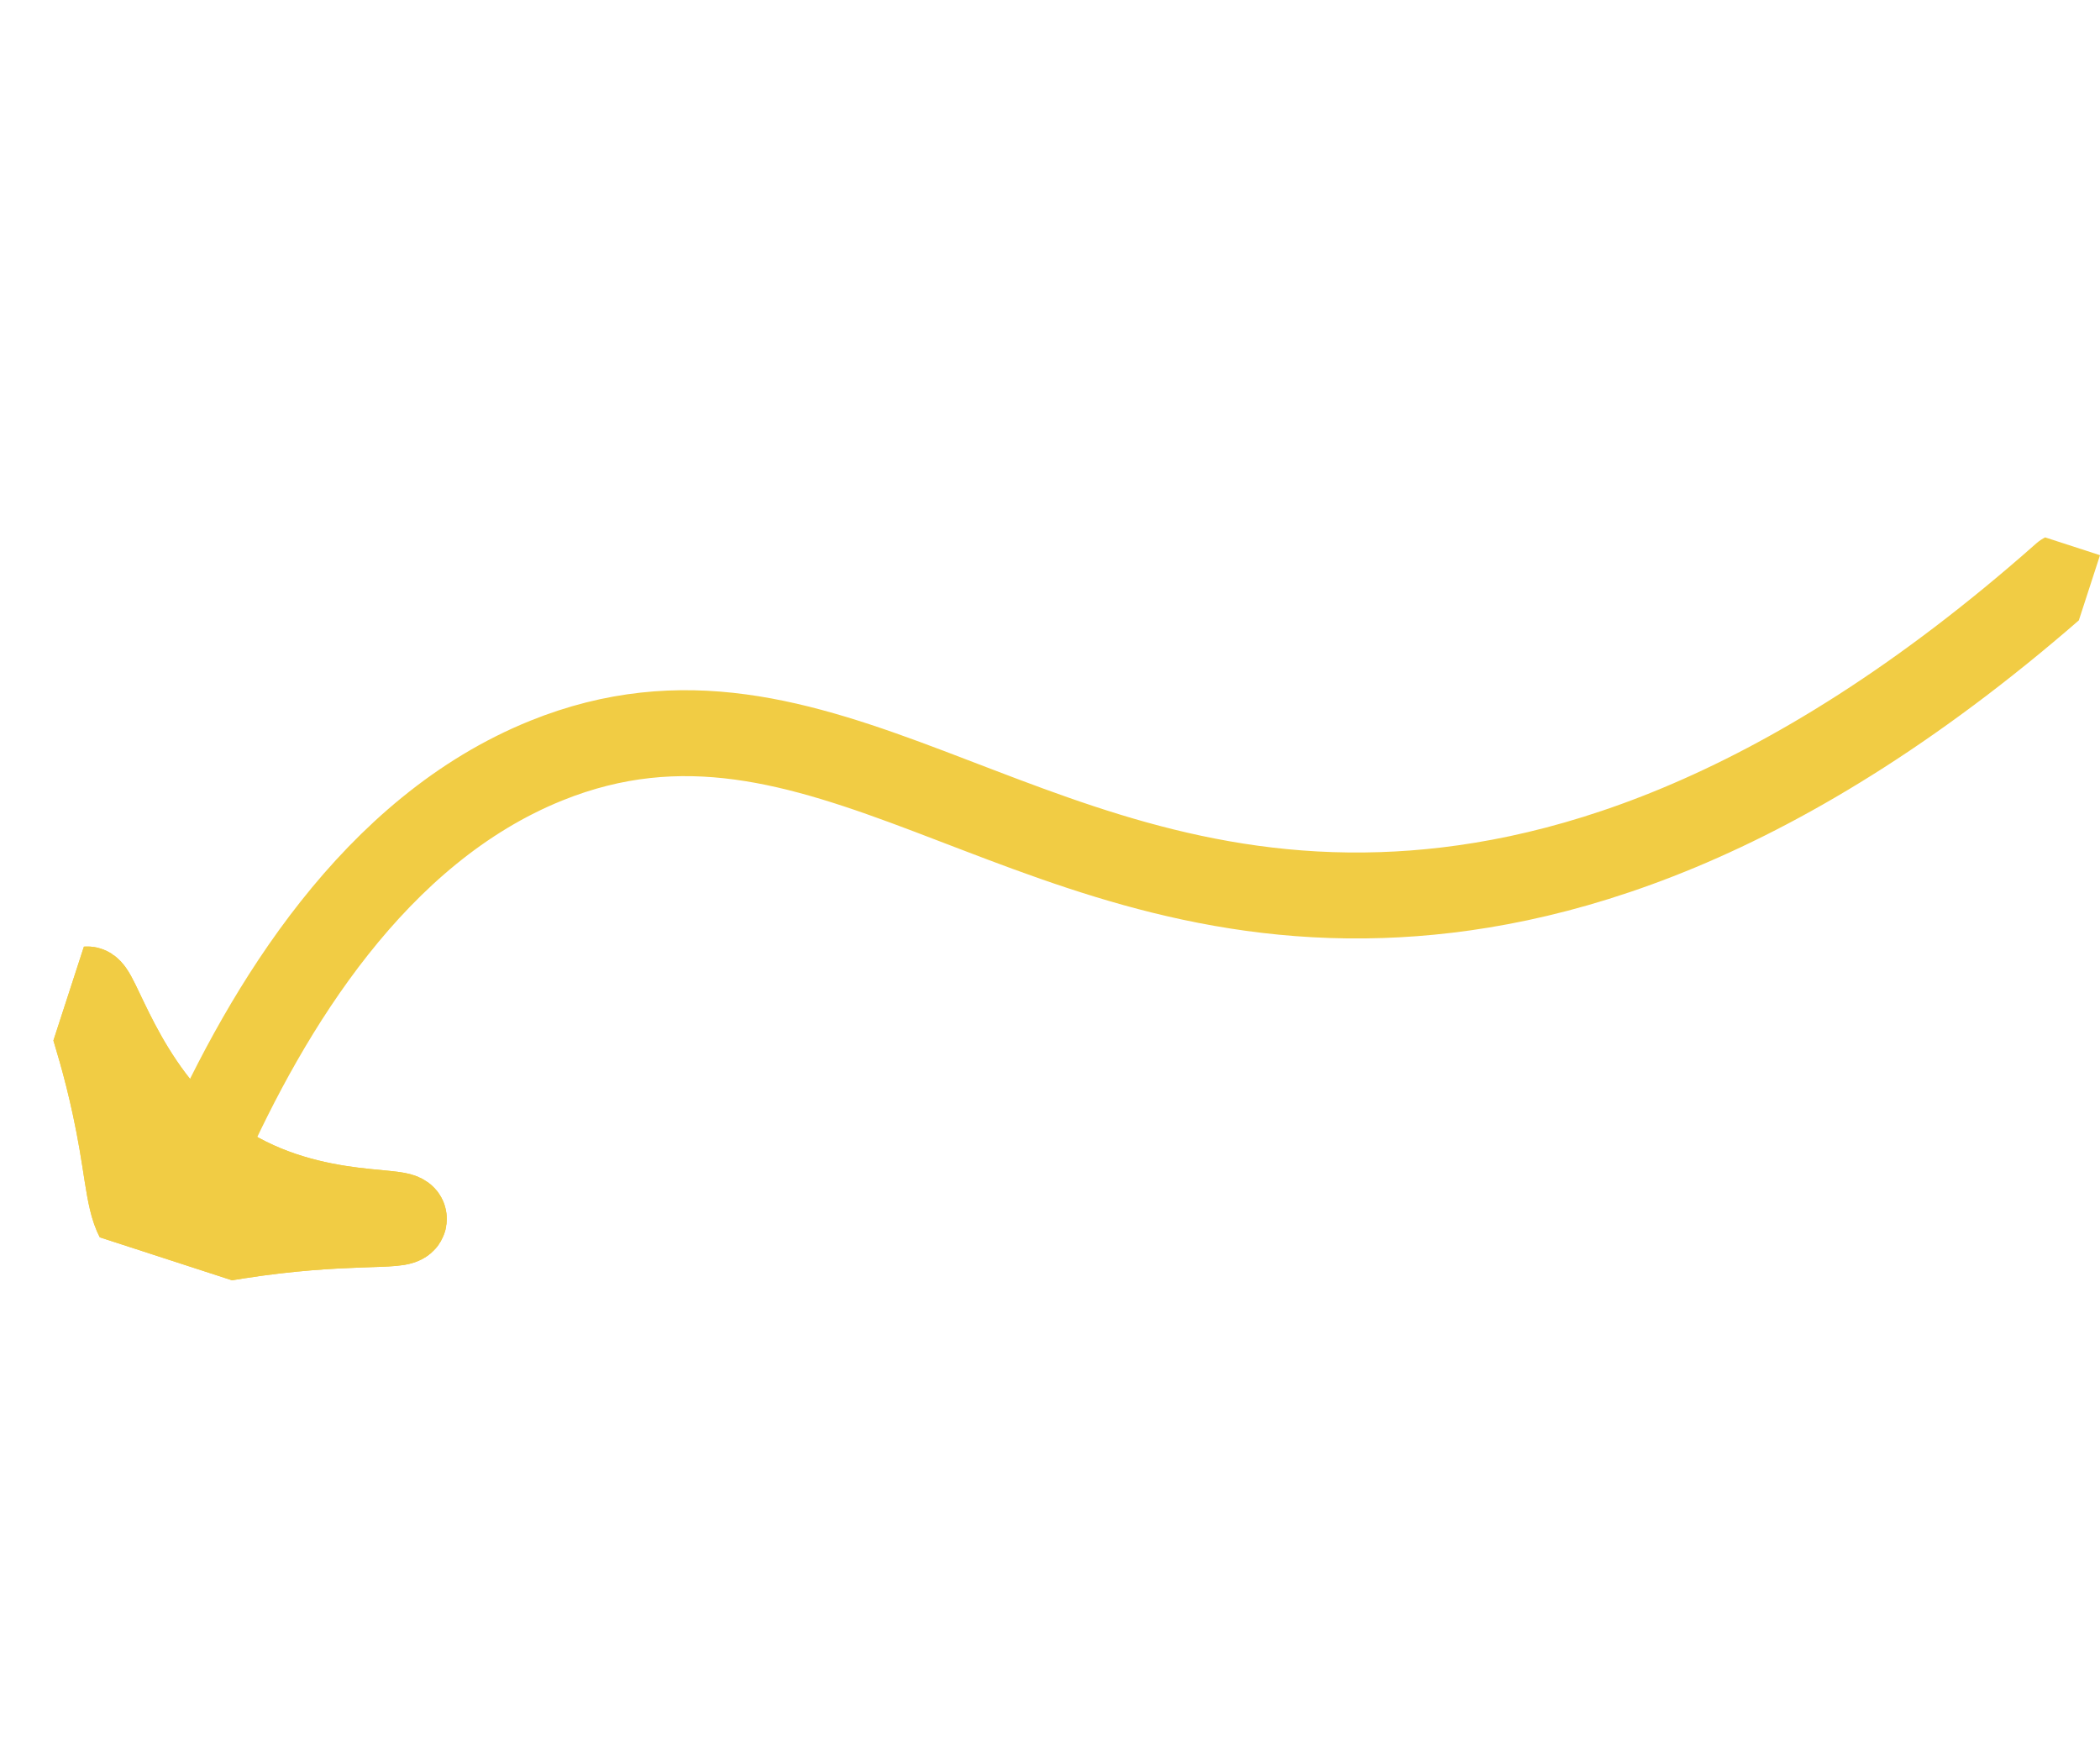<svg xmlns="http://www.w3.org/2000/svg" xmlns:xlink="http://www.w3.org/1999/xlink" width="146.63" height="122.883" viewBox="0 0 146.63 122.883">
  <defs>
    <clipPath id="clip-path">
      <rect id="Rectangle_2401" data-name="Rectangle 2401" width="125.437" height="88.45" fill="none" stroke="#f1cc44" stroke-width="6"/>
    </clipPath>
  </defs>
  <g id="Group_4486" data-name="Group 4486" transform="translate(119.298 122.883) rotate(-162)">
    <g id="Group_4485" data-name="Group 4485" clip-path="url(#clip-path)">
      <path id="Path_52697" data-name="Path 52697" d="M17.618,143.831c13.453-22.845,27.525-31.986,38.465-35.945,24.026-8.7,42.669,4.073,58.372-9.095,9.916-8.315,13.189-22.385,14.356-33.422" transform="translate(-15.712 -57.502)" fill="none" stroke="#f1cc44" stroke-linecap="round" stroke-linejoin="round" stroke-width="6"/>
      <path id="Path_52698" data-name="Path 52698" d="M908.8,16.391c-.123-.615,3.922-1.269,10.749-4.737,2.645-1.344,4.144-2.315,5.854-1.626,1.61.649,2.126,2.256,3.79,5.41,3.291,6.24,6,8.913,5.632,9.338-.5.578-4.331-5.761-11.244-8.288-7.669-2.8-14.615.736-14.781-.1" transform="translate(-810.486 -8.621)" fill="#2f644d" stroke="#f1cc44" stroke-width="6"/>
      <path id="Path_52699" data-name="Path 52699" d="M908.8,16.391c-.123-.615,3.922-1.269,10.749-4.737,2.645-1.344,4.144-2.315,5.854-1.626,1.61.649,2.126,2.256,3.79,5.41,3.291,6.24,6,8.913,5.632,9.338-.5.578-4.331-5.761-11.244-8.288C915.916,13.685,908.971,17.224,908.8,16.391Z" transform="translate(-810.486 -8.621)" fill="#f1cc44" stroke="#f1cc44" stroke-width="6"/>
    </g>
  </g>
</svg>
